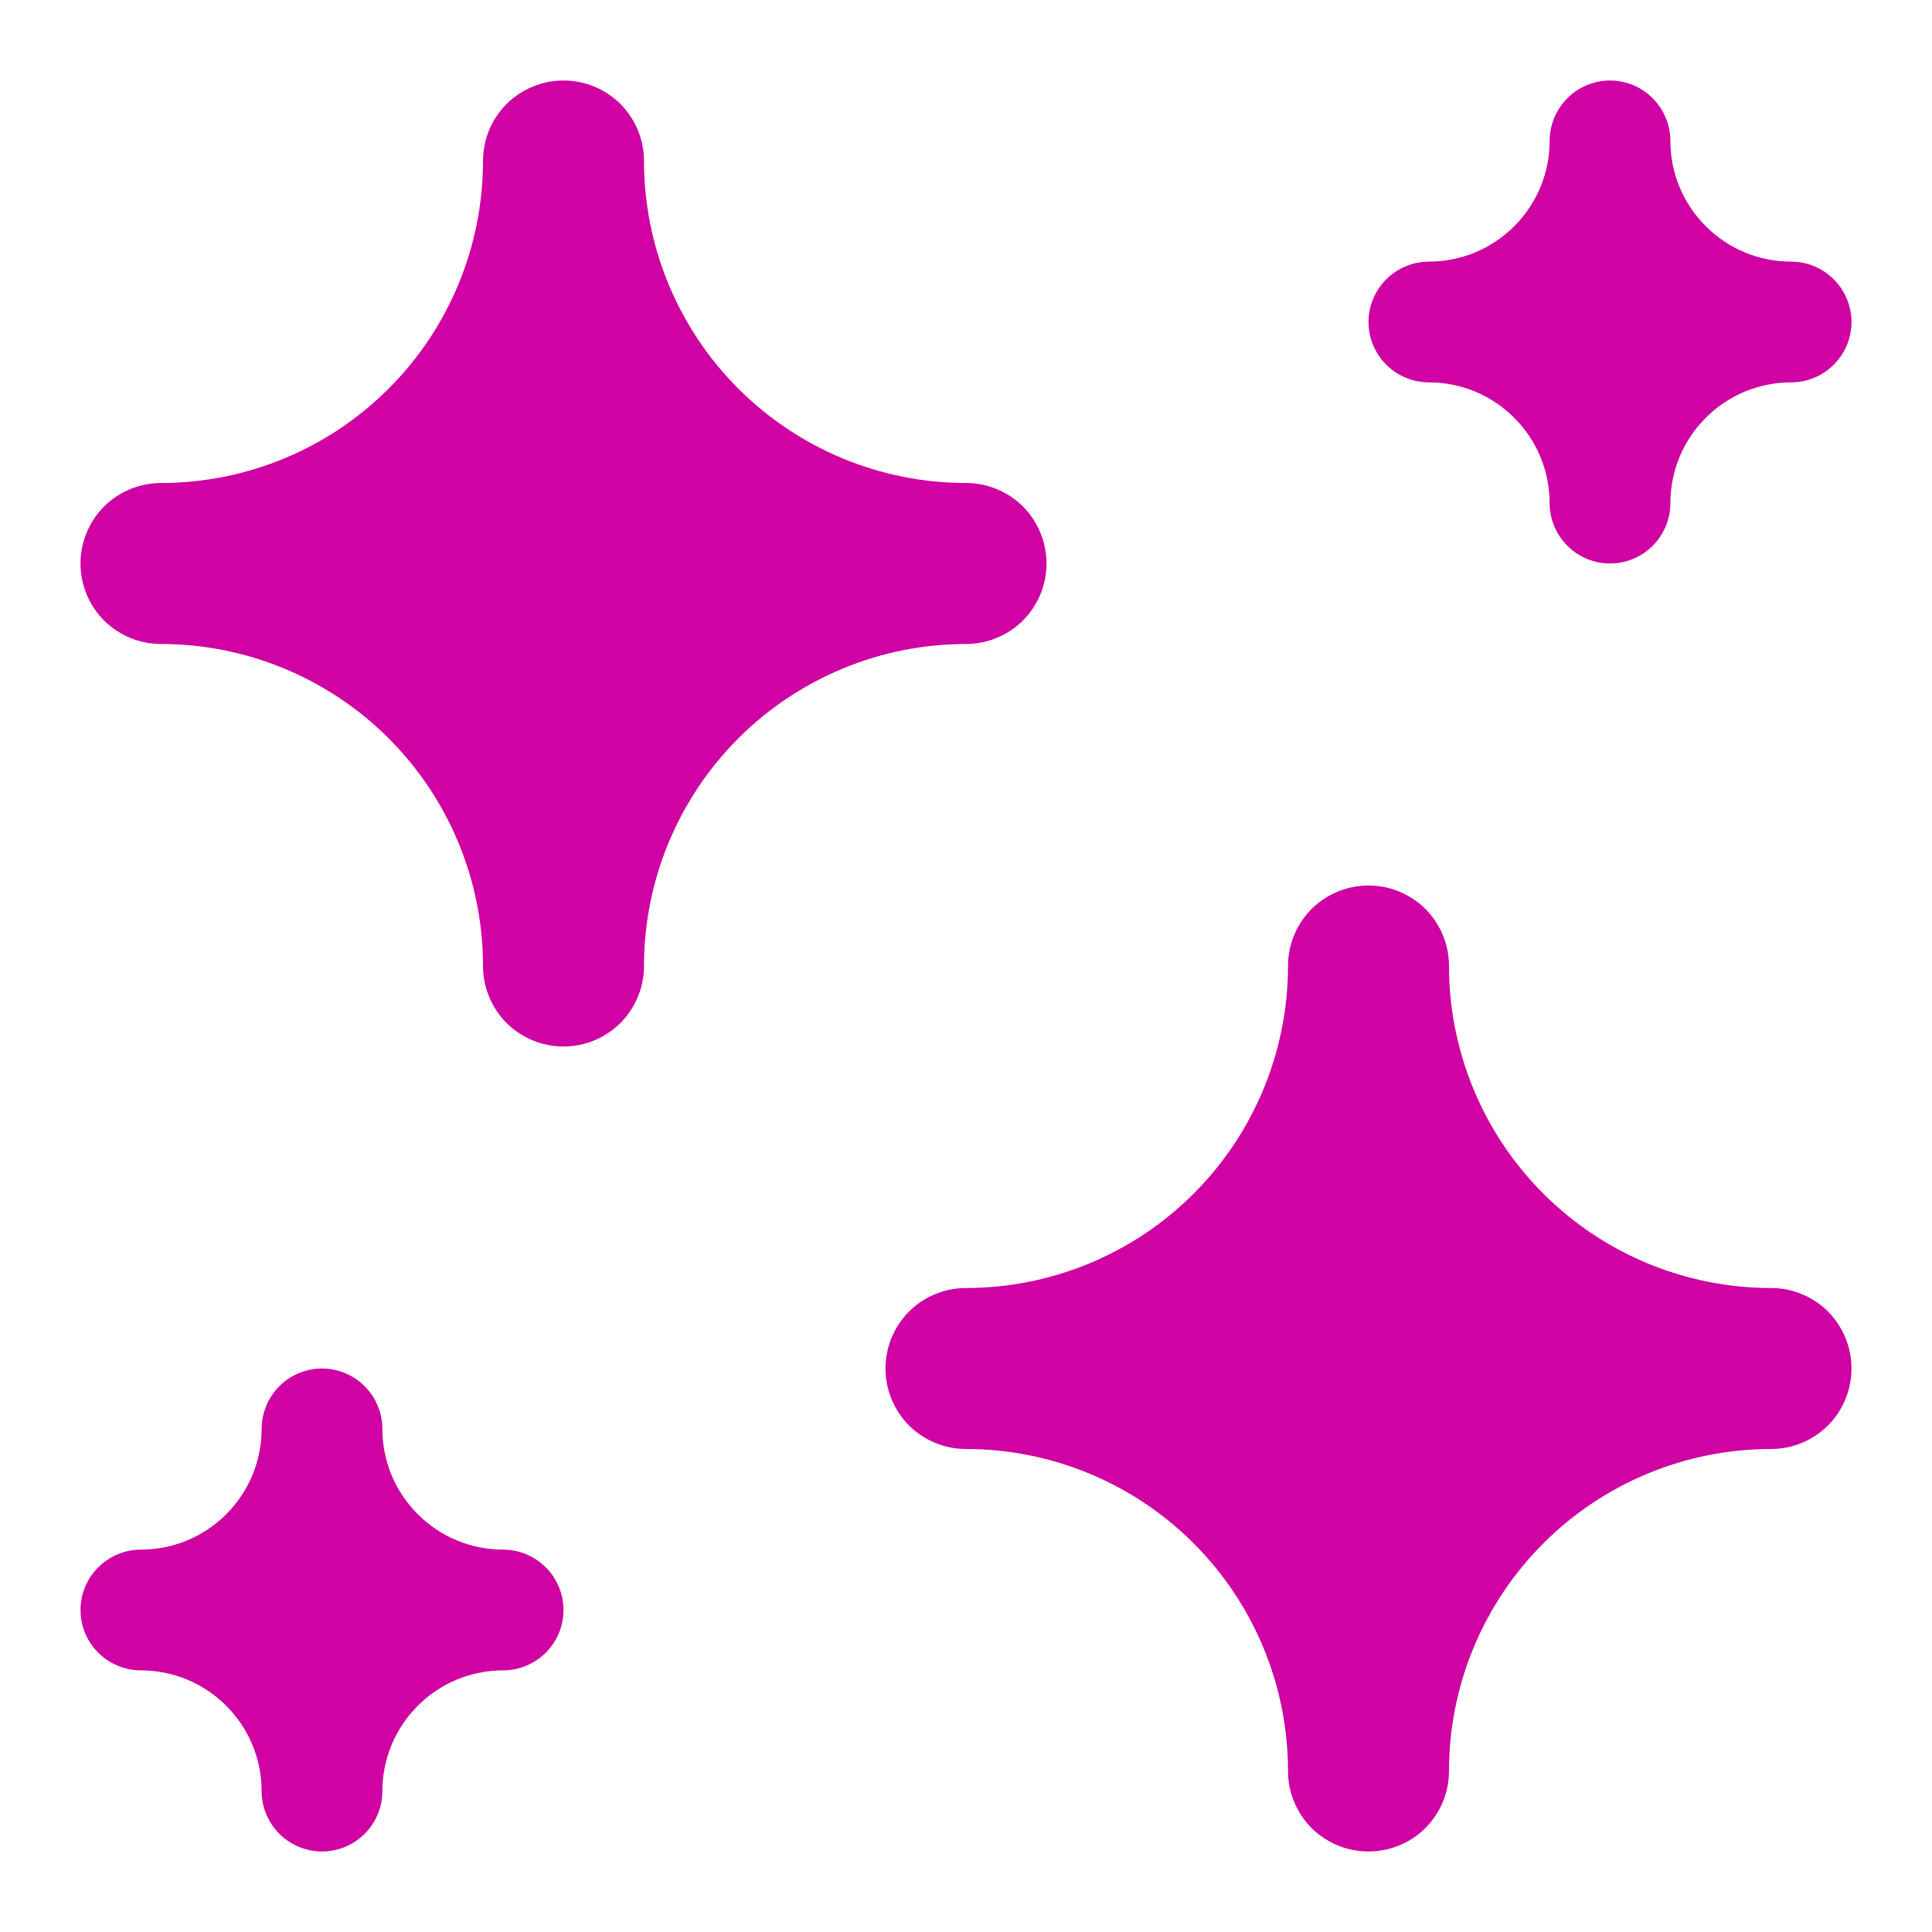 <svg xmlns="http://www.w3.org/2000/svg" width="12" height="12" viewBox="0 0 12 12" fill="none">
  <path d="M10 3.5C9.901 3.5 9.805 3.46 9.735 3.39C9.665 3.32 9.625 3.224 9.625 3.125C9.625 2.926 9.546 2.735 9.405 2.595C9.265 2.454 9.074 2.375 8.875 2.375C8.776 2.375 8.68 2.335 8.61 2.265C8.54 2.195 8.5 2.099 8.5 2C8.5 1.901 8.54 1.805 8.61 1.735C8.68 1.665 8.776 1.625 8.875 1.625C9.074 1.625 9.265 1.546 9.405 1.405C9.546 1.265 9.625 1.074 9.625 0.875C9.625 0.776 9.665 0.68 9.735 0.61C9.805 0.54 9.901 0.5 10 0.5C10.1 0.5 10.195 0.54 10.265 0.61C10.335 0.68 10.375 0.776 10.375 0.875C10.375 1.074 10.454 1.265 10.595 1.405C10.735 1.546 10.926 1.625 11.125 1.625C11.225 1.625 11.32 1.665 11.39 1.735C11.46 1.805 11.5 1.901 11.5 2C11.5 2.099 11.46 2.195 11.39 2.265C11.32 2.335 11.225 2.375 11.125 2.375C10.926 2.375 10.735 2.454 10.595 2.595C10.454 2.735 10.375 2.926 10.375 3.125C10.375 3.224 10.335 3.32 10.265 3.39C10.195 3.46 10.1 3.5 10 3.5Z" fill="#D002A3"/>
  <path d="M2 11.5C1.901 11.5 1.805 11.46 1.735 11.39C1.665 11.32 1.625 11.225 1.625 11.125C1.625 10.926 1.546 10.735 1.405 10.595C1.265 10.454 1.074 10.375 0.875 10.375C0.776 10.375 0.68 10.335 0.61 10.265C0.54 10.195 0.5 10.1 0.5 10C0.5 9.901 0.54 9.805 0.61 9.735C0.68 9.665 0.776 9.625 0.875 9.625C1.074 9.625 1.265 9.546 1.405 9.405C1.546 9.265 1.625 9.074 1.625 8.875C1.625 8.776 1.665 8.68 1.735 8.61C1.805 8.54 1.901 8.5 2 8.5C2.099 8.5 2.195 8.54 2.265 8.61C2.335 8.68 2.375 8.776 2.375 8.875C2.375 9.074 2.454 9.265 2.595 9.405C2.735 9.546 2.926 9.625 3.125 9.625C3.224 9.625 3.32 9.665 3.39 9.735C3.46 9.805 3.5 9.901 3.5 10C3.5 10.1 3.46 10.195 3.39 10.265C3.32 10.335 3.224 10.375 3.125 10.375C2.926 10.375 2.735 10.454 2.595 10.595C2.454 10.735 2.375 10.926 2.375 11.125C2.375 11.225 2.335 11.32 2.265 11.39C2.195 11.46 2.099 11.5 2 11.5Z" fill="#D002A3"/>
  <path d="M8.5 11.5C8.367 11.5 8.24 11.447 8.146 11.354C8.053 11.26 8 11.133 8 11C8 10.47 7.789 9.961 7.414 9.586C7.039 9.211 6.53 9 6 9C5.867 9 5.74 8.947 5.646 8.854C5.553 8.76 5.5 8.633 5.5 8.5C5.5 8.367 5.553 8.24 5.646 8.146C5.74 8.053 5.867 8 6 8C6.53 8 7.039 7.789 7.414 7.414C7.789 7.039 8 6.53 8 6C8 5.867 8.053 5.74 8.146 5.646C8.24 5.553 8.367 5.5 8.5 5.5C8.633 5.5 8.76 5.553 8.854 5.646C8.947 5.74 9 5.867 9 6C9 6.53 9.211 7.039 9.586 7.414C9.961 7.789 10.47 8 11 8C11.133 8 11.26 8.053 11.354 8.146C11.447 8.24 11.5 8.367 11.5 8.5C11.5 8.633 11.447 8.76 11.354 8.854C11.26 8.947 11.133 9 11 9C10.47 9 9.961 9.211 9.586 9.586C9.211 9.961 9 10.47 9 11C9 11.133 8.947 11.26 8.854 11.354C8.76 11.447 8.633 11.5 8.5 11.5Z" fill="#D002A3"/>
  <path d="M3.5 6.5C3.367 6.5 3.24 6.447 3.146 6.354C3.053 6.26 3 6.133 3 6C3 5.47 2.789 4.961 2.414 4.586C2.039 4.211 1.53 4 1 4C0.867 4 0.74 3.947 0.646 3.854C0.553 3.76 0.5 3.633 0.5 3.5C0.5 3.367 0.553 3.24 0.646 3.146C0.74 3.053 0.867 3 1 3C1.53 3 2.039 2.789 2.414 2.414C2.789 2.039 3 1.53 3 1C3 0.867 3.053 0.74 3.146 0.646C3.24 0.553 3.367 0.5 3.5 0.5C3.633 0.5 3.76 0.553 3.854 0.646C3.947 0.74 4 0.867 4 1C4 1.53 4.211 2.039 4.586 2.414C4.961 2.789 5.47 3 6 3C6.133 3 6.26 3.053 6.354 3.146C6.447 3.24 6.5 3.367 6.5 3.5C6.5 3.633 6.447 3.76 6.354 3.854C6.26 3.947 6.133 4 6 4C5.47 4 4.961 4.211 4.586 4.586C4.211 4.961 4 5.47 4 6C4 6.133 3.947 6.26 3.854 6.354C3.76 6.447 3.633 6.5 3.5 6.5Z" fill="#D002A3"/>
</svg>
